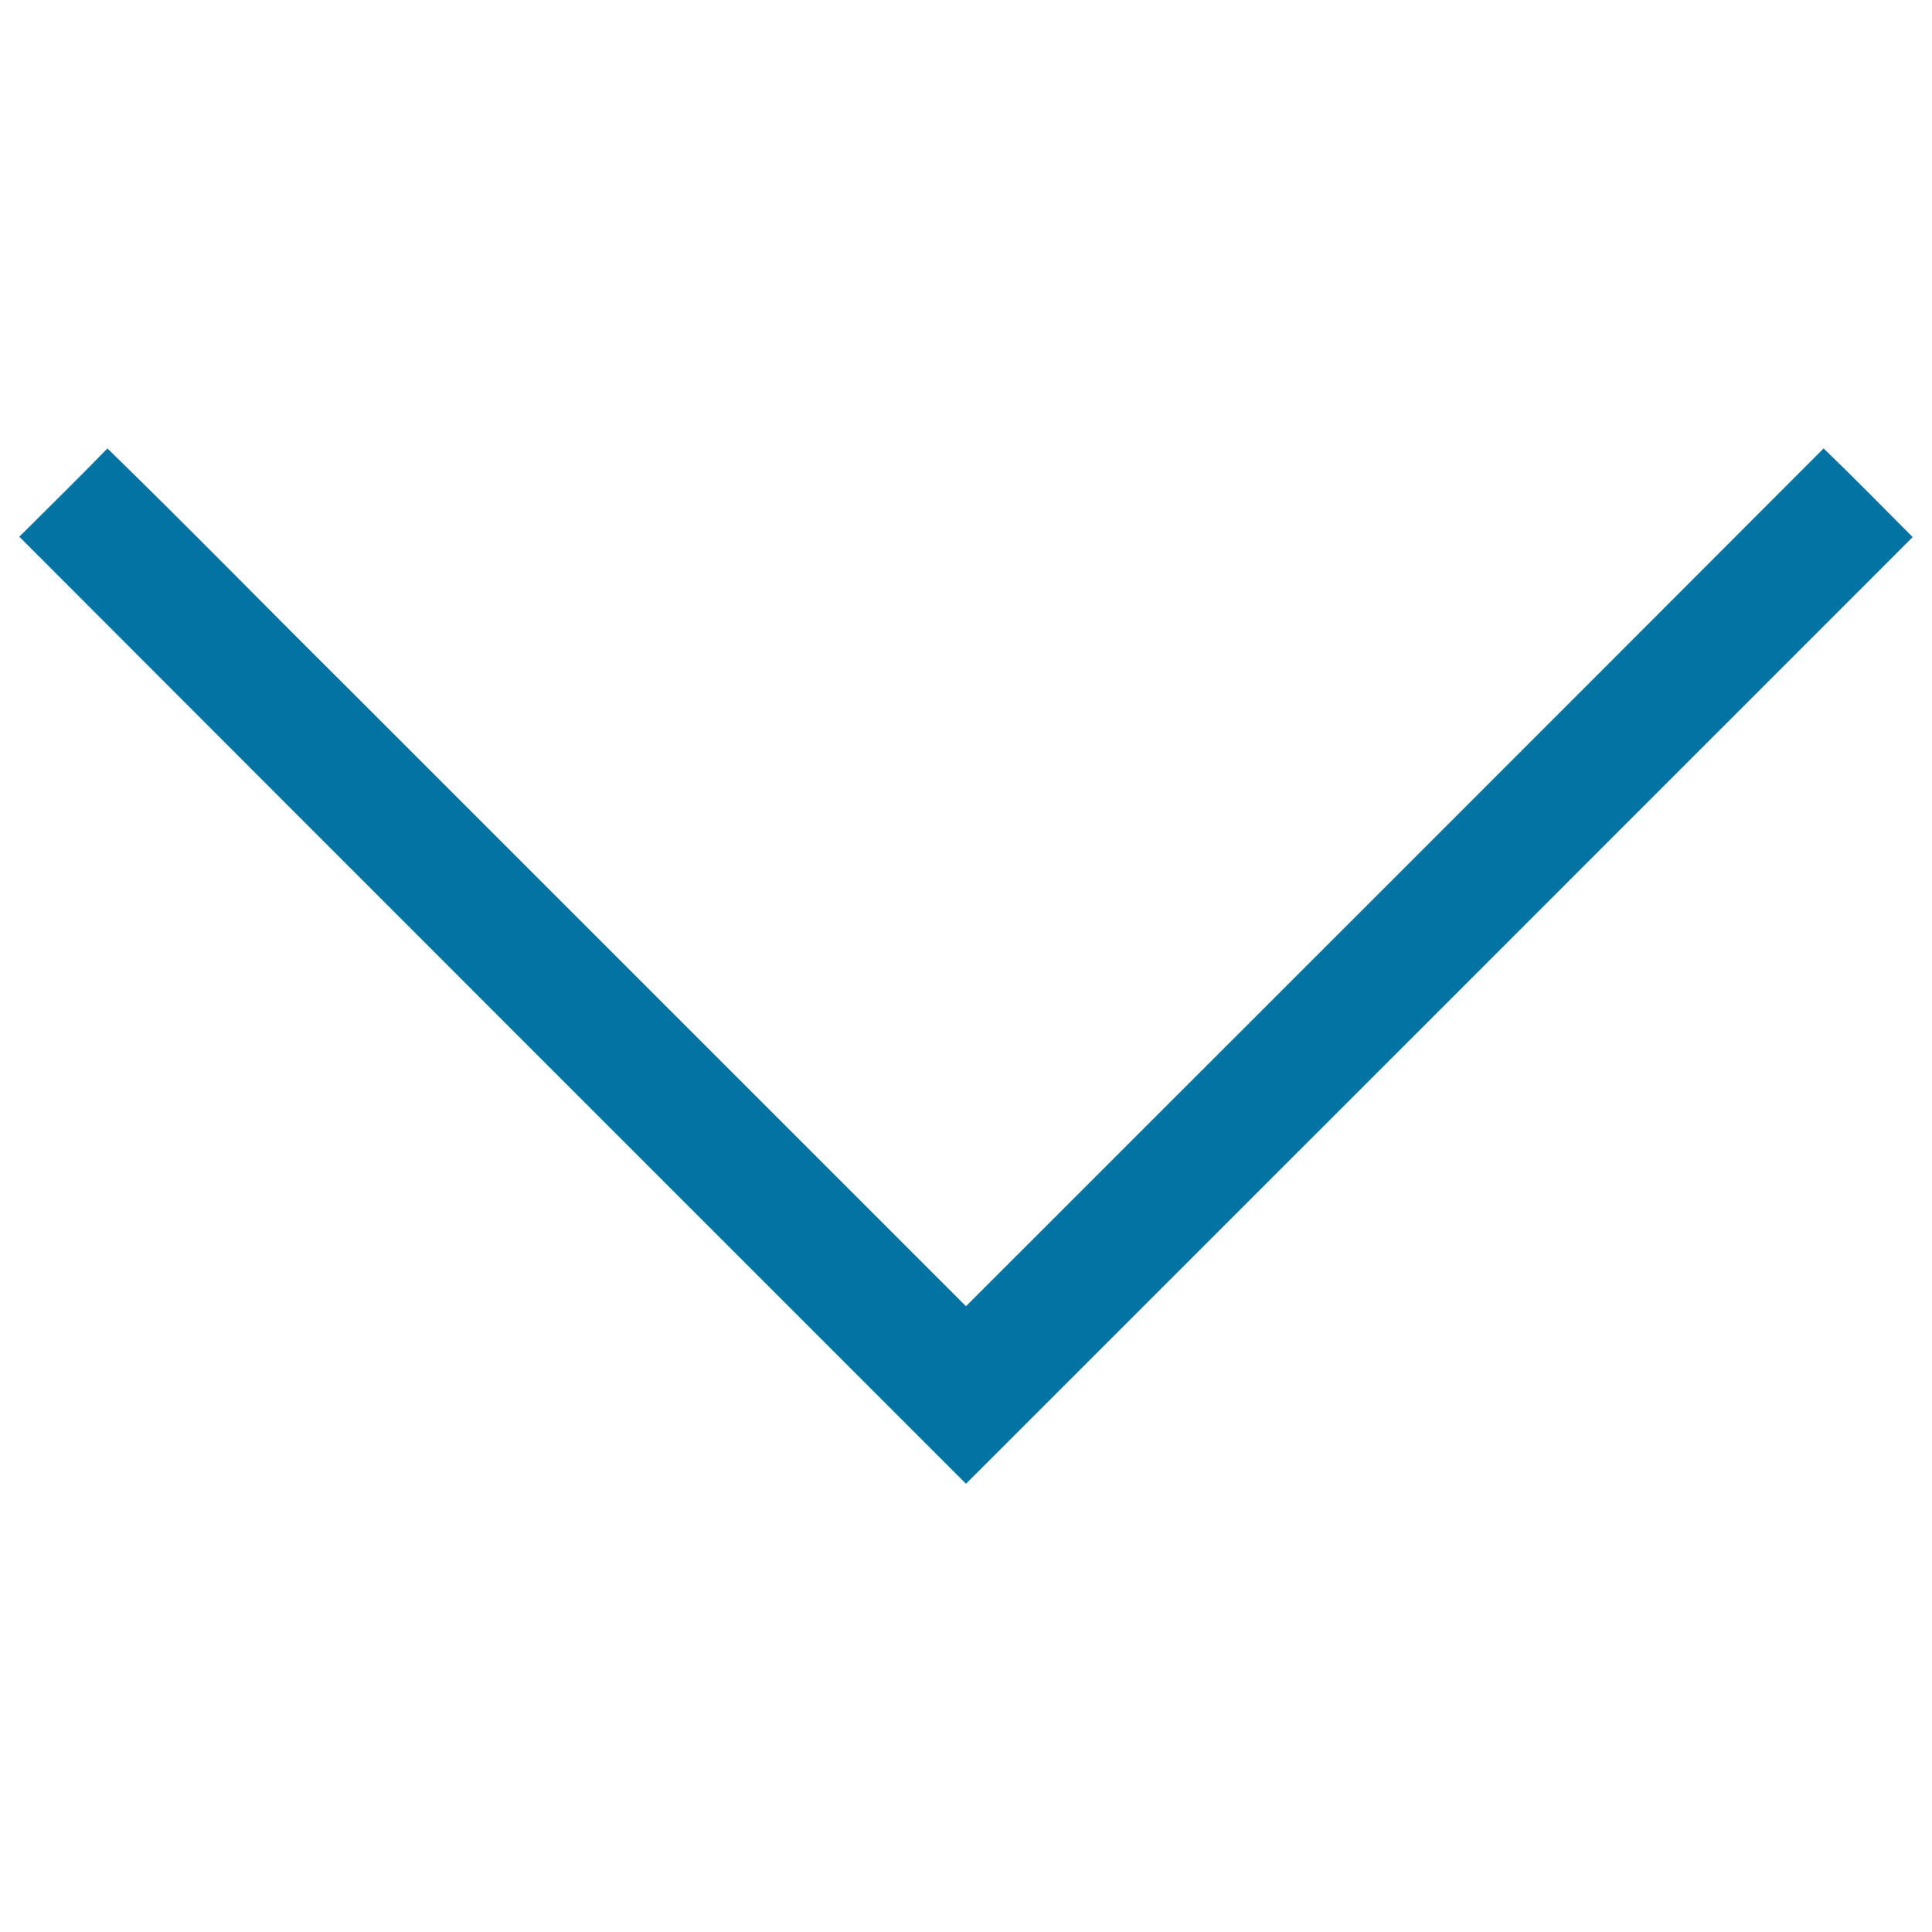 <svg xmlns="http://www.w3.org/2000/svg" viewBox="0 0 1000 1000" style="fill:#0273a2">
<title>Drop Down Vector SVG icon</title>
<path d="M10,277.8c15.2-15.2,30.6-30.2,45.6-45.7c40.8,39.7,80.6,80.5,121,120.6C284.4,460.5,392.2,568.3,500,676.1c148-148,296-295.8,443.9-444c15.6,15,30.8,30.6,46.1,45.9c-163.3,163.3-326.6,326.7-490,490C336.7,604.6,173.2,441.3,10,277.8z"/>
</svg>